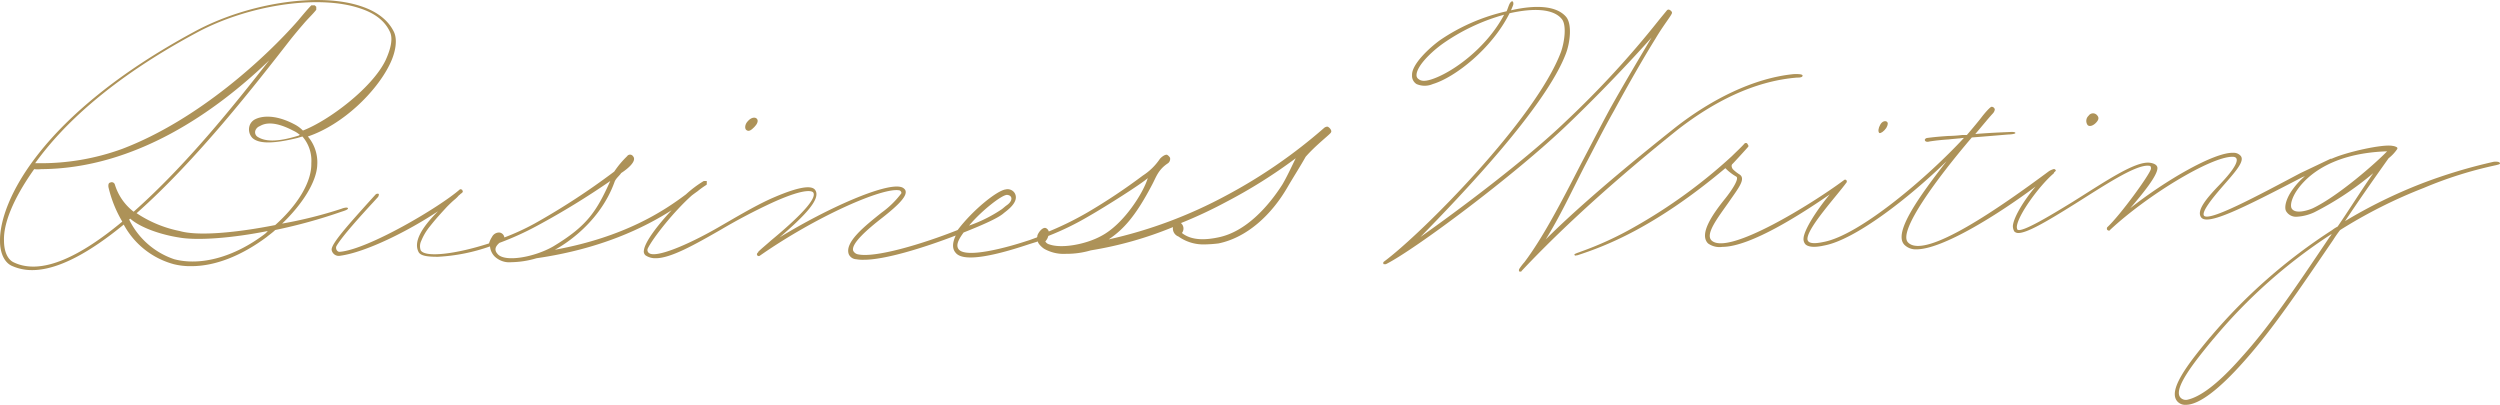<svg xmlns="http://www.w3.org/2000/svg" width="486.607" height="78.777" viewBox="0 0 486.607 78.777">
  <g id="Bussineswriting" transform="translate(-8.799 -15.126)">
    <path id="パス_118" data-name="パス 118" d="M76.524,55.658c-.1-.289-1.06,0-1.252.1a84.143,84.143,0,0,1-11.56,2.89c3.95-3.757,6.744-8.189,6.84-11.464a7.756,7.756,0,0,0-1.83-5.491c6.84-2.312,13.294-8.67,15.9-13.969,1.252-2.5,1.541-4.913.867-6.358-1.06-2.216-3.179-3.95-6.358-5.009-8.189-2.794-22.157-.674-32.465,4.913C16.507,37.547,8.7,54.5,8.8,62.017c0,2.408.867,4.142,2.216,4.817a9.538,9.538,0,0,0,4.046.867c5.106,0,11.368-3.564,17.822-8.863a15.72,15.72,0,0,0,9.73,7.707,13.2,13.2,0,0,0,3.468.385c4.624,0,9.73-2.023,14.643-5.684.578-.482,1.156-.867,1.638-1.349a101.739,101.739,0,0,0,12.909-3.564C75.561,56.237,76.621,55.947,76.524,55.658ZM29.9,51.516a23.733,23.733,0,0,0,2.7,6.744c-8,6.647-15.7,10.6-21.194,7.9-1.156-.578-1.83-2.119-1.83-4.239-.1-3.179,1.638-7.9,5.877-13.872a5.666,5.666,0,0,0,1.349,0c18.4-.1,34.1-11.271,44.411-21.194-6.936,8.863-16.184,20.423-26.4,29.479a10.559,10.559,0,0,1-3.661-5.3.632.632,0,0,0-.867-.385C29.8,50.745,29.9,51.323,29.9,51.516Zm3.757,5.78ZM60.34,60.668C54.367,65.2,47.816,66.93,42.71,65.581a15.108,15.108,0,0,1-8.767-7.707l.193-.193c2.216,1.927,6.358,3.179,9.441,3.661,3.661.674,10.6.1,17.341-1.252A3.271,3.271,0,0,1,60.34,60.668Zm2.023-1.734C55.041,60.379,47.431,61.15,43.77,60.09a23.267,23.267,0,0,1-8.381-3.468C47.045,46.314,58.606,31.478,65.349,22.808c.771-.963,1.734-2.119,2.408-2.89.963-1.156,1.927-2.023,2.6-2.89V16.45l-.289-.289H69.4c-.578.578-1.638,1.83-2.6,2.986C60.725,26.083,47.527,38.414,32.6,44.1a46.212,46.212,0,0,1-16.473,2.794H15.64c5.395-7.514,14.836-16.473,31.309-25.336,10.115-5.491,23.891-7.514,31.887-4.817,2.986.963,4.913,2.5,5.877,4.624.578,1.252.193,3.179-.867,5.491-2.6,5.395-11.079,11.753-16.088,13.68a6.45,6.45,0,0,0-1.541-1.156c-4.142-2.216-6.744-1.541-7.707-1.06a2.16,2.16,0,0,0-1.156,1.349,2.4,2.4,0,0,0,.578,2.312c1.252,1.156,4.046,1.156,8.767,0,.289-.1.674-.193.963-.289a7.174,7.174,0,0,1,1.734,5.2C69.492,50.553,66.7,55.08,62.363,58.934ZM67.18,41.4c-.1,0-.1,0-.193.1-4.624,1.445-6.744,1.06-8,.289a1.053,1.053,0,0,1-.482-1.252,1.477,1.477,0,0,1,.867-.867c.674-.385,2.408-1.252,6.455.867A5.305,5.305,0,0,1,67.18,41.4Z" transform="translate(0 0)" fill="#ad9258"/>
    <path id="パス_119" data-name="パス 119" d="M368.837,30.235c.385,0,1.06,0,1.06-.385s-1.541-.289-1.734-.289c-7.8.771-15.992,4.913-22.928,10.308C333.578,49.117,325.2,56.439,319.9,61.737c2.7-4.335,4.72-8.67,7.514-14.161,1.83-3.468,3.757-7.322,5.78-10.886,2.986-5.491,5.877-10.5,8.092-14.065,1.541-2.6,2.986-4.335,3.179-4.913.1-.289-.289-.578-.482-.674a.424.424,0,0,0-.482.1c-.385.482-.963,1.156-1.734,2.119a184.065,184.065,0,0,1-17.919,19.46c-7.9,7.611-21.1,17.437-28.323,22.543,7.707-7.9,24.373-25.24,28.323-35.741.771-2.023,1.252-5.684,0-7.129-1.927-2.216-6.069-2.312-10.693-1.252.1-.289.289-.674.385-.963.1-.193.1-.674-.1-.771s-.482.289-.578.482c-.193.385-.385,1.06-.578,1.445a37.576,37.576,0,0,0-12.909,5.587c-2.023,1.445-5.587,4.72-5.491,6.84a1.884,1.884,0,0,0,.867,1.734,3.958,3.958,0,0,0,3.179,0c4.239-1.252,11.464-6.84,14.932-13.776,4.72-1.06,8.478-.867,10.115,1.06,1.06,1.156.578,4.528-.1,6.455-4.913,13.1-27.167,35.452-34.488,40.847h0c-.1.1-.1.1-.1.193h0v.193h0l.1.1h.385c5.3-2.6,25.047-17.244,35.548-27.359,9.056-8.67,16.184-16.762,16.184-16.762C338.395,26,335.5,30.813,332.422,36.3c-1.927,3.564-3.853,7.322-5.684,10.79-3.853,7.514-7.418,14.354-10.982,19.075a10.9,10.9,0,0,0-.963,1.252h0a.579.579,0,0,0-.1.385h0v.1h0a.3.3,0,0,0,.193.1h.193a.094.094,0,0,0,.1-.1c4.624-4.913,13.969-14.354,30.442-27.552C352.46,35.052,360.359,30.91,368.837,30.235Zm-71.289.385c-1.252.385-1.927.289-2.408-.1a.876.876,0,0,1-.385-.771c0-1.541,2.312-4.046,4.913-5.973A38.845,38.845,0,0,1,311.806,18C308.338,24.551,301.594,29.368,297.548,30.621Z" transform="translate(-10.24 -0.009)" fill="#ad9258"/>
    <path id="パス_120" data-name="パス 120" d="M389.842,40.949c.385-.674.385-1.06.1-1.252s-.867-.1-1.252.578-.482,1.349-.193,1.638C388.783,42.009,389.361,41.623,389.842,40.949Z" transform="translate(-13.905 -0.897)" fill="#ad9258"/>
    <path id="パス_121" data-name="パス 121" d="M432.324,39.735c.578-.674.385-1.06,0-1.445a1.025,1.025,0,0,0-1.541.193,1.368,1.368,0,0,0-.193,1.83C430.975,40.7,431.746,40.409,432.324,39.735Z" transform="translate(-15.444 -0.839)" fill="#ad9258"/>
    <path id="パス_122" data-name="パス 122" d="M161.133,40.73c.578-.578.867-1.252.482-1.638s-1.156-.193-1.734.482c-.578.578-.674,1.445-.289,1.734C160.073,41.694,160.555,41.308,161.133,40.73Z" transform="translate(-5.516 -0.871)" fill="#ad9258"/>
    <path id="パス_123" data-name="パス 123" d="M268.954,40.99a100.993,100.993,0,0,1-18.978,13.1,89.044,89.044,0,0,1-22.928,8.574c2.7-1.83,5.106-4.239,8.478-10.693.771-1.445,1.156-2.89,3.083-4.142a1.064,1.064,0,0,0,.385-1.06,1.66,1.66,0,0,0-.578-.578c-.482-.1-1.252.578-1.445.867a11.5,11.5,0,0,1-3.275,3.179A114.561,114.561,0,0,1,223,57.367a61.933,61.933,0,0,1-7.611,3.757,1.019,1.019,0,0,0-.578-.674c-.578-.193-1.349.674-1.638,1.445a.579.579,0,0,1-.1.385c-.578.193-1.252.482-1.927.674-3.757,1.252-11.849,3.468-13.294,1.638-.578-.771-.1-1.83.963-3.275,4.142-1.638,6.84-2.89,7.8-3.757.578-.482,3.179-2.216,2.119-3.95a1.635,1.635,0,0,0-1.734-.674c-1.638.193-6.358,3.95-9.345,7.9-7.033,2.794-16.184,5.491-19.46,4.72a1.312,1.312,0,0,1-.867-.674c-.482-1.349,2.7-4.142,5.684-6.455,3.179-2.5,5.009-4.335,4.432-5.395a1.4,1.4,0,0,0-.867-.578c-3.083-.771-13.969,3.95-23.6,9.826,4.72-4.046,8.189-7.514,6.936-9.248q-1.156-1.59-8.67,1.734c-3.372,1.541-7.033,3.757-10.4,5.684-6.069,3.468-11.849,5.78-13.2,4.913a.726.726,0,0,1-.289-.963c1.06-2.119,5.106-7.225,8.574-10.308.385-.289.771-.578,1.06-.771a16.967,16.967,0,0,1,1.734-1.252h0l.1-.1v-.578h0v-.1h-.578a21.514,21.514,0,0,0-3.468,2.6c-4.239,3.179-11.849,8.285-25.529,10.79.193-.1,8.478-4.335,11.657-13.294.289-.674.963-1.156,1.252-1.638,1.06-.674,3.179-2.312,2.312-3.275a.69.69,0,0,0-1.156,0,18.136,18.136,0,0,0-2.5,2.986A136.8,136.8,0,0,1,115.3,59.583a46.073,46.073,0,0,1-5.877,2.7,1.114,1.114,0,0,0-.963-.963,1.555,1.555,0,0,0-1.445.867,4.7,4.7,0,0,0-.578,1.252c-6.551,2.119-12.427,2.794-13.294,1.349a2.393,2.393,0,0,1,.1-1.83,10.978,10.978,0,0,1,1.734-2.89c1.06-1.349,2.119-2.5,3.275-3.757.482-.482.963-.963,1.541-1.445a5.814,5.814,0,0,0,.771-.771c.193-.1.289-.289.482-.385.1-.1.289-.193.289-.385,0-.1-.1-.193-.1-.289-.1-.1-.385-.193-.482-.1C96.8,56.4,82.929,64.592,77.438,65.074c-.578.1-.963-.674-.674-1.156,1.06-1.83,4.817-5.973,7.129-8.478l.963-1.06c.1-.193.193-.482.1-.578a.591.591,0,0,0-.578.1l-.963,1.06c-4.431,4.913-7.707,8.574-7.611,9.73a1.4,1.4,0,0,0,1.638,1.156c5.009-.674,13.294-4.817,19.075-8.67-3.372,3.372-4.817,6.069-3.757,8,.482.771,2.023.867,3.757.867a35.879,35.879,0,0,0,10.115-2.023,3.193,3.193,0,0,0,.867,1.927A4.1,4.1,0,0,0,110.77,67.1a17.961,17.961,0,0,0,4.913-.771c12.62-1.83,21-5.973,26.3-9.345-2.794,2.986-5.2,6.166-5.395,7.8a1.02,1.02,0,0,0,.289.963,3.352,3.352,0,0,0,2.023.578c2.89,0,7.514-2.6,12.716-5.587a113.807,113.807,0,0,1,10.115-5.3c6.84-3.083,7.707-2.023,7.8-1.927,1.06,1.445-4.913,6.647-8.189,9.345-.963.867-1.927,1.638-2.5,2.216v.1a.094.094,0,0,0-.1.1.347.347,0,1,0,.385.578c10.886-7.611,24.18-13.487,27.263-12.716.193.1.385.385.289.578a17.563,17.563,0,0,1-3.853,3.757c-3.372,2.7-7.225,5.78-6.358,8.092a1.67,1.67,0,0,0,1.445.963,7.311,7.311,0,0,0,1.541.1c4.046,0,11.56-2.312,17.822-4.72-.482,1.06-.867,2.408,0,3.372,1.638,2.023,8.381.289,14.161-1.638.578-.193,1.252-.385,1.83-.578,0,.385.771,1.156,1.252,1.445a7.68,7.68,0,0,0,4.239.963,16.618,16.618,0,0,0,4.817-.674,72.368,72.368,0,0,0,15.992-4.528,1.667,1.667,0,0,0,1.06,1.83,8.372,8.372,0,0,0,5.106,1.541,25.389,25.389,0,0,0,2.7-.193c5.587-1.156,10.308-5.588,13.391-10.886,1.06-1.83,2.6-4.239,3.564-5.973,2.023-2.312,4.72-4.335,4.913-4.72.289-.385-.289-.963-.482-1.06C269.628,40.6,269.147,40.8,268.954,40.99ZM207.3,54c1.06.1,1.156,1.156-.1,2.023-.289.193-.578.482-.963.771a27.494,27.494,0,0,1-6.358,3.179C202.193,57.174,206.335,53.9,207.3,54ZM108.073,65.459c-.674-.771-.385-1.445.385-2.119a56.72,56.72,0,0,0,7.418-3.372,151.34,151.34,0,0,0,14.161-8.67c-2.7,5.973-4.528,8.767-11.079,12.716C115.3,66.133,109.421,67.193,108.073,65.459Zm107.415-1.83a1.2,1.2,0,0,1-.771-.578,2.3,2.3,0,0,0,.578-1.06h0a54.276,54.276,0,0,0,7.9-3.853c3.372-1.927,10.5-6.455,11.464-7.418-.771,2.7-4.624,8.959-9.056,11.271C222.616,63.629,217.9,64.5,215.487,63.629Zm45.374-11.657c-2.7,4.239-7.129,9.248-12.524,10.308-2.312.482-5.106.674-7.033-.867a1.384,1.384,0,0,0-.193-1.927,87.436,87.436,0,0,0,8.67-4.046,100.14,100.14,0,0,0,13.68-8.574C262.692,48.408,261.825,50.334,260.862,51.972Z" transform="translate(-2.455 -0.938)" fill="#ad9258"/>
    <path id="パス_124" data-name="パス 124" d="M505.892,47.393a101.122,101.122,0,0,0-14.065,4.239A96.811,96.811,0,0,0,476.9,58.954c2.5-3.757,5.395-7.9,8.478-12.235a7.991,7.991,0,0,0,1.638-1.734.293.293,0,0,0,0-.385,2.106,2.106,0,0,0-.867-.289c-1.83-.385-8.863,1.156-11.849,2.5H474.1l-5.877,2.794c-8.189,4.335-17.822,9.537-18.786,8.285-.482-.771,1.638-3.372,3.372-5.395,2.5-2.89,4.72-5.2,3.757-6.262a1.817,1.817,0,0,0-1.445-.578c-3.757-.1-13.2,5.395-20.038,10.79,2.5-2.89,5.3-6.358,5.3-7.8,0-.674-.771-.963-1.541-1.06-2.89-.289-8.767,3.757-14.932,7.611-4.239,2.6-10.115,6.166-10.79,5.395a1.222,1.222,0,0,1-.1-.578c.193-2.216,4.335-7.9,7.129-10.308.1-.1.1-.1.1-.193l.289-.289c.193-.1-.1-.482-.385-.385a3.775,3.775,0,0,0-.867.385c-9.345,6.936-24.18,17.341-27.456,13.872-2.023-2.119,5.684-12.524,12.427-20.423,2.6-.193,4.72-.385,7.129-.578.385,0,1.349-.1,1.349-.289,0-.289-1.06-.193-1.06-.193-2.5.1-4.335.193-6.744.385,1.252-1.445,2.312-2.794,3.372-3.95.385-.385.482-.867.385-.963a.65.65,0,0,0-.578-.385c-.289,0-1.445,1.349-2.023,2.119-.289.385-1.541,1.927-2.794,3.372h-.867a27.216,27.216,0,0,1-2.794.193c-1.445.1-2.6.193-4.046.385-.193,0-.482.193-.482.385.1.578.963.289.963.289,1.349-.193,2.216-.289,3.661-.385.867-.1,1.06-.1,1.927-.193.385,0,.674-.1,1.06-.1C395.684,50.38,382.486,61.651,375.453,63c-1.349.289-3.372.578-3.179-.771.289-2.312,5.684-8.189,7.514-10.693h0a.424.424,0,0,0,.1-.482h0l-.1-.1h0a.293.293,0,0,0-.385,0h0c-6.069,4.528-22.639,14.836-25.818,11.753-1.252-1.252,1.252-4.431,3.275-7.322,1.927-2.794,3.468-4.624,2.216-5.491a7.272,7.272,0,0,1-1.349-1.06c-.193-.289-.385-.771,0-1.06.193-.193,2.408-2.6,2.986-3.275.193-.193-.1-.482-.193-.674a.43.43,0,0,0-.482,0c-.578.674-1.83,1.83-2.5,2.5A102.637,102.637,0,0,1,338.556,60.11a65.109,65.109,0,0,1-10.5,4.817c-.193.1-1.252.385-1.156.578s.193.193.482.1h.1c5.3-1.734,14.932-5.3,28.8-16.955a9.691,9.691,0,0,0,2.119,1.638c.674.385-.963,2.794-2.119,4.239-2.408,2.986-5.2,6.936-3.372,8.767a3.82,3.82,0,0,0,2.794.674c5.491,0,15.607-6.551,20.9-10.212-2.408,2.89-5.009,6.84-5.106,8.574a1.536,1.536,0,0,0,.385,1.156c.963.867,3.275.289,3.757.193,5.877-1.156,16.088-8.959,23.7-16.377-5.3,6.84-10.5,13.969-8.189,16.281a3.125,3.125,0,0,0,2.312.867c5.106,0,15.992-6.84,23.217-12.235-2.216,2.6-4.239,5.877-4.431,7.611a2.054,2.054,0,0,0,.289,1.156,1.094,1.094,0,0,0,.771.289c1.638,0,5.2-2.023,10.886-5.587s11.849-7.707,14.45-7.514c.482,0,.482.289.482.578-.1.963-5.973,9.056-8.478,11.368h0a.354.354,0,0,0-.1.289h0a.354.354,0,0,0,.1.289h0a.094.094,0,0,1,.1.1h.193c.1,0,.193,0,.193-.1h0c7.322-6.84,19.653-14.258,23.8-14.258h.1c.482,0,2.5.193-2.7,5.588-2.6,2.7-4.335,4.913-3.468,6.166,1.156,1.734,7.9-1.638,19.749-7.8l.482-.193a14.336,14.336,0,0,0-2.794,3.179c-.963,1.541-1.252,2.986-.867,3.661a2.237,2.237,0,0,0,2.119,1.06,9.145,9.145,0,0,0,3.372-.867,59.05,59.05,0,0,0,11.464-7.611c-2.794,4.046-4.624,7.033-6.936,10.4a6.48,6.48,0,0,0-1.06.674,106.652,106.652,0,0,0-23.7,20.809l-.1.1c-4.239,5.106-8.381,10.4-6.262,12.524a2.037,2.037,0,0,0,1.638.578h.1c2.408-.1,6.165-2.794,11.271-8.574,5.491-6.166,10.4-13.487,17.244-23.506a23.36,23.36,0,0,1,1.349-1.927A95.432,95.432,0,0,1,492.213,52.5a77.791,77.791,0,0,1,14.065-4.431c.385-.1.867-.193.771-.385C506.952,47.3,506.085,47.393,505.892,47.393Zm-35.259,9.056c-.867.385-3.468,1.252-4.142,0-.193-.385-.193-1.349.674-2.89,1.349-2.312,5.876-7.8,17.919-8.189C482.964,47.586,475.643,54.041,470.633,56.449Zm3.275,5.587c-6.743,10.019-11.657,17.341-17.148,23.41-4.913,5.587-8.285,7.8-10.6,8.285a1.424,1.424,0,0,1-1.252-.385c-1.638-1.638,2.7-7.033,6.358-11.464l.1-.1a102.116,102.116,0,0,1,22.928-20.327A2.015,2.015,0,0,1,473.909,62.036Z" transform="translate(-11.655 -0.79)" fill="#ad9258"/>
  </g>
</svg>
